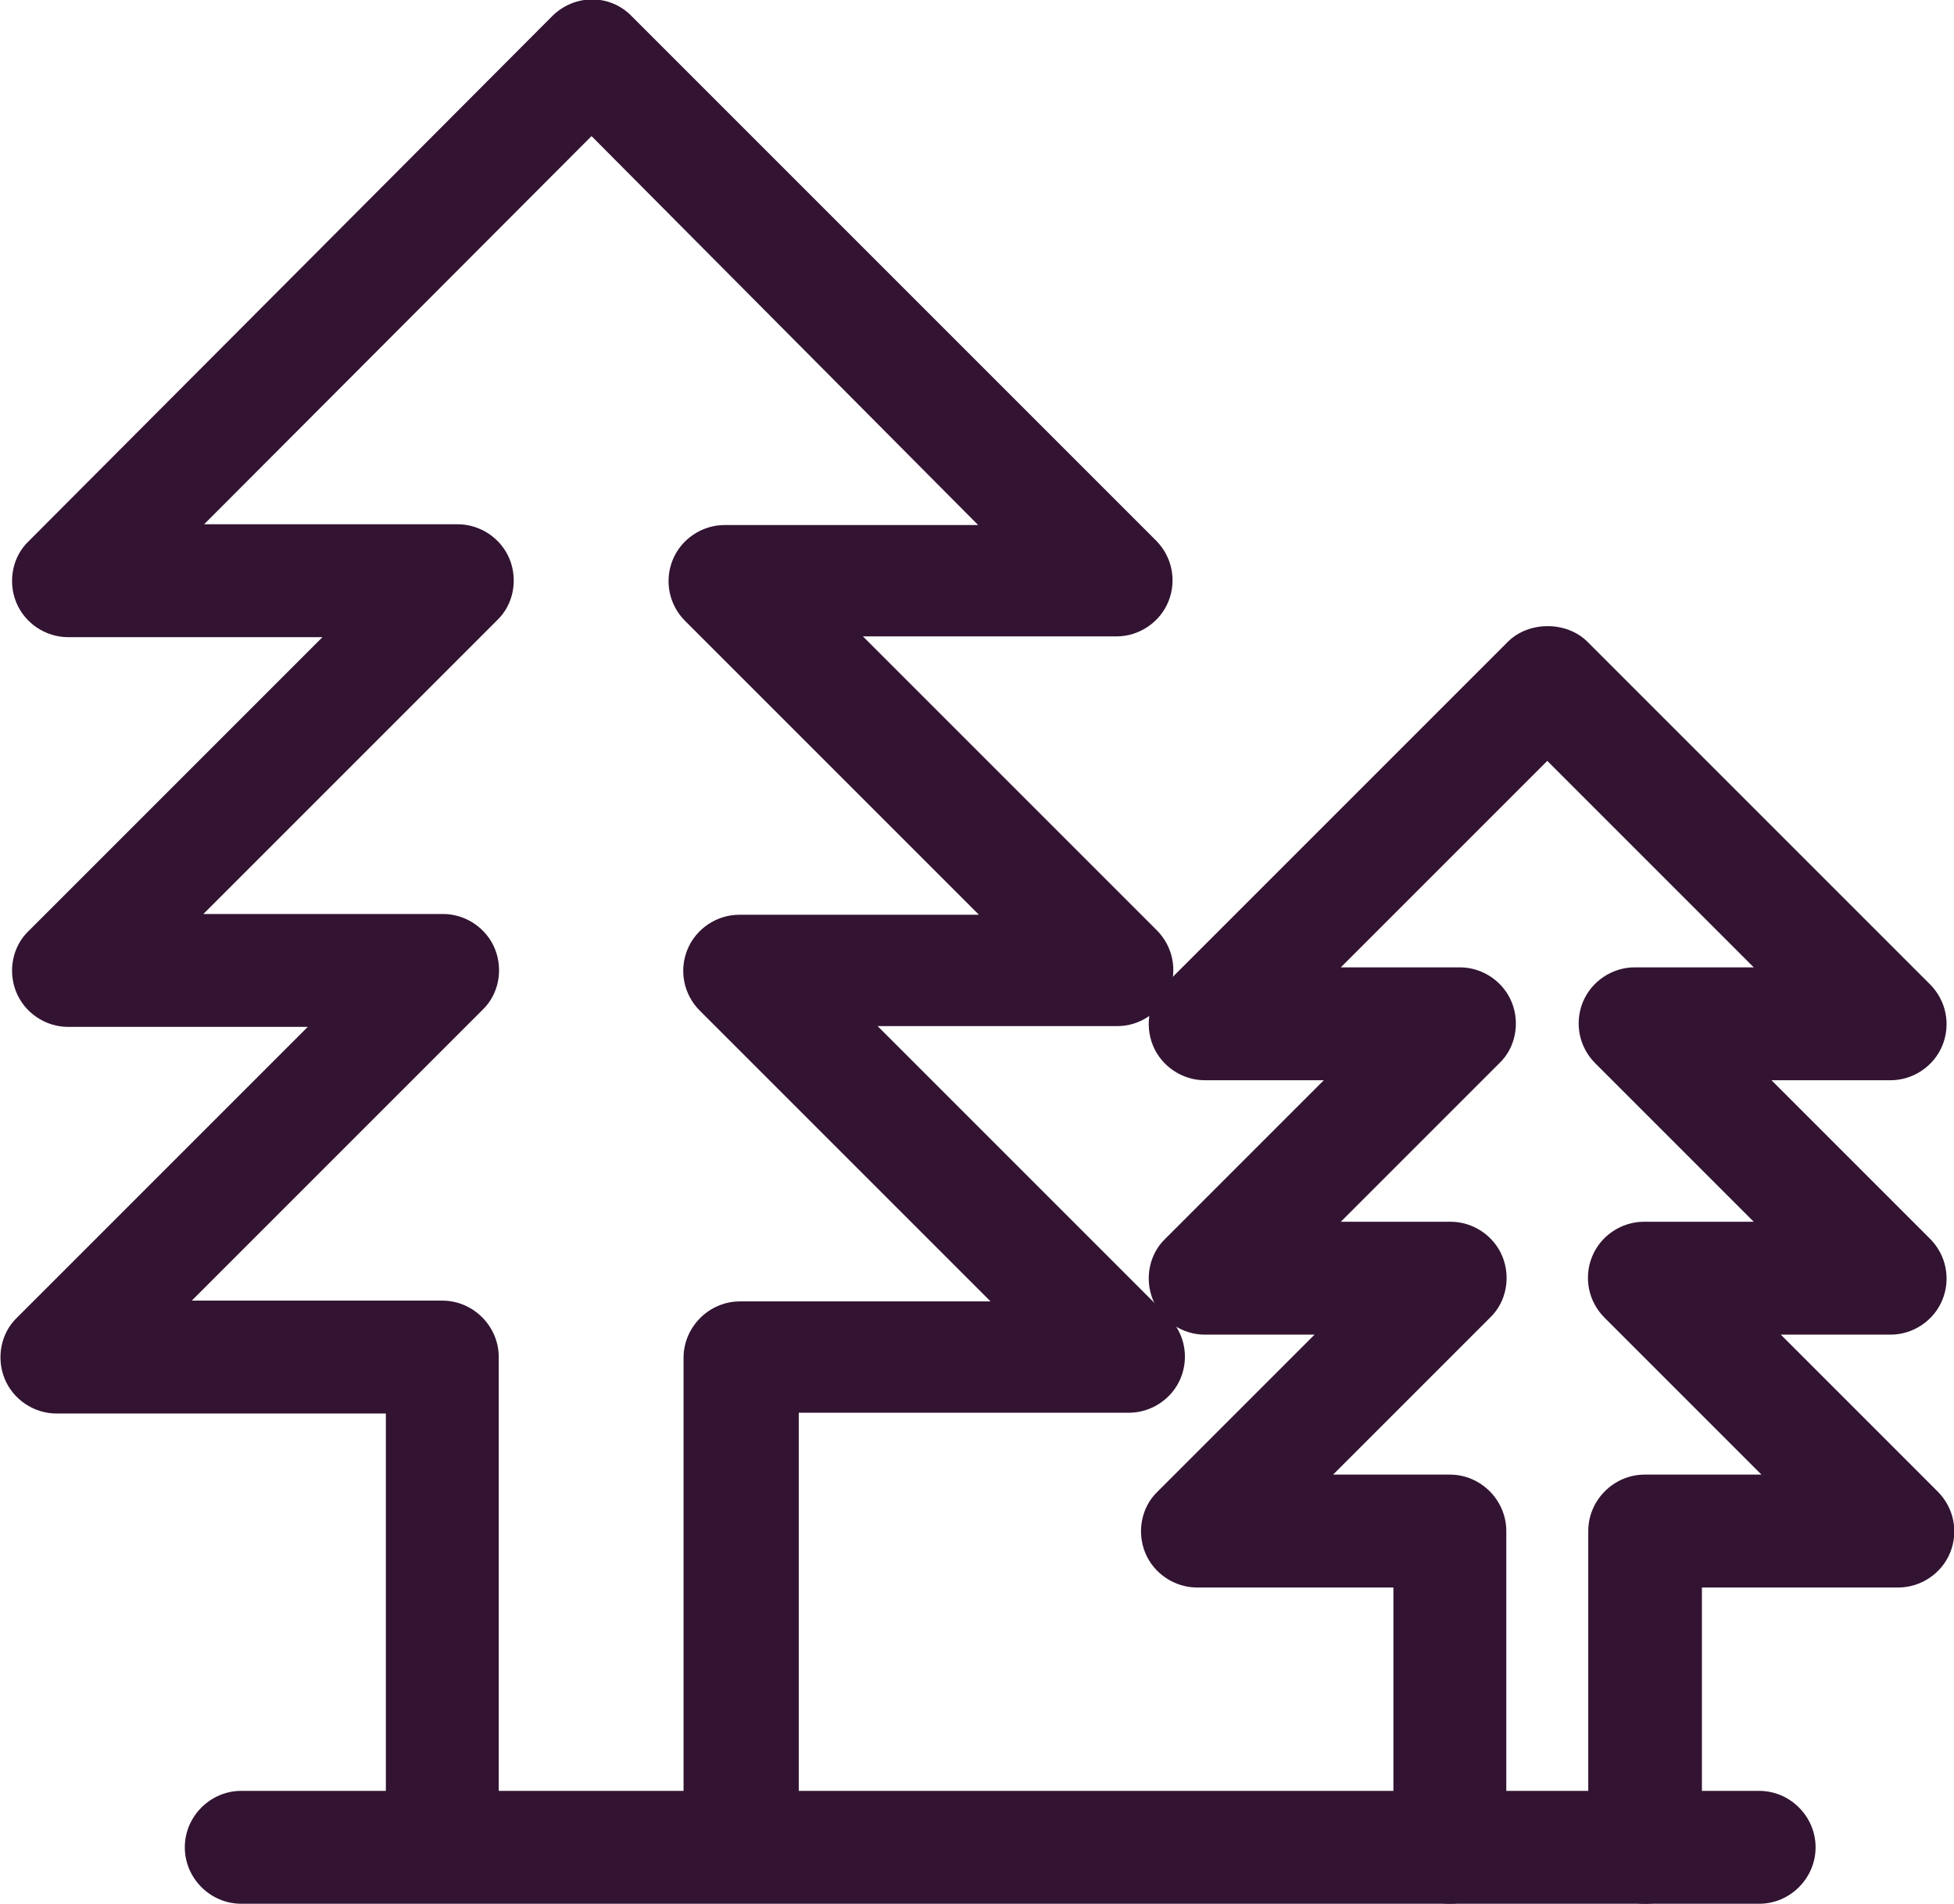 <?xml version="1.0" encoding="UTF-8"?>
<svg id="Layer_2" data-name="Layer 2" xmlns="http://www.w3.org/2000/svg" viewBox="0 0 25.27 24.62">
  <defs>
    <style>
      .cls-1 {
        fill: #321432;
      }
    </style>
  </defs>
  <g id="FG">
    <g>
      <path class="cls-1" d="M9.57,24.54c-.4,0-.73-.33-.73-.73v-6.25c0-.4.33-.73.73-.73h3.24l-3.76-3.76c-.21-.21-.27-.52-.16-.79.11-.27.38-.45.67-.45h3.1l-3.8-3.8c-.21-.21-.27-.52-.16-.79.11-.27.38-.45.67-.45h3.28L7.65,1.76,2.64,6.78h3.28c.29,0,.56.18.67.45.11.27.05.59-.16.79l-3.8,3.8h3.1c.29,0,.56.18.67.45.11.27.05.59-.16.79l-3.76,3.76h3.24c.4,0,.73.33.73.73v6.25c0,.4-.33.73-.73.73s-.73-.33-.73-.73v-5.52H.73c-.29,0-.56-.18-.67-.45-.11-.27-.05-.59.16-.79l3.76-3.76H.88c-.29,0-.56-.18-.67-.45-.11-.27-.05-.59.16-.79l3.8-3.8H.88c-.29,0-.56-.18-.67-.45-.11-.27-.05-.59.16-.79L7.14.21c.29-.29.75-.29,1.03,0l6.78,6.78c.21.21.27.52.16.79-.11.27-.38.45-.67.45h-3.28l3.8,3.8c.21.21.27.52.16.79-.11.27-.38.45-.67.45h-3.1l3.76,3.76c.21.21.27.52.16.79-.11.27-.38.45-.67.45h-4.27v5.52c0,.4-.33.73-.73.73Z"/>
      <path class="cls-1" d="M21.27,24.62c-.4,0-.73-.33-.73-.73v-4.09c0-.4.33-.73.73-.73h1.51l-2.03-2.03c-.21-.21-.27-.52-.16-.79.11-.27.38-.45.67-.45h1.42l-2.05-2.05c-.21-.21-.27-.52-.16-.79.11-.27.38-.45.67-.45h1.54l-2.67-2.67-2.67,2.67h1.54c.29,0,.56.18.67.45.11.27.05.59-.16.79l-2.05,2.05h1.42c.29,0,.56.18.67.45.11.27.05.59-.16.79l-2.03,2.03h1.51c.4,0,.73.33.73.73v4.09c0,.4-.33.73-.73.73s-.73-.33-.73-.73v-3.36h-2.54c-.29,0-.56-.18-.67-.45-.11-.27-.05-.59.16-.79l2.03-2.03h-1.42c-.29,0-.56-.18-.67-.45-.11-.27-.05-.59.16-.79l2.05-2.05h-1.54c-.29,0-.56-.18-.67-.45-.11-.27-.05-.59.16-.79l4.43-4.43c.27-.27.76-.27,1.03,0l4.43,4.43c.21.21.27.52.16.79-.11.27-.38.45-.67.45h-1.54l2.05,2.05c.21.21.27.52.16.79-.11.27-.38.45-.67.45h-1.42l2.03,2.03c.21.21.27.52.16.79-.11.27-.38.45-.67.45h-2.54v3.36c0,.4-.33.73-.73.73Z"/>
      <path class="cls-1" d="M22.75,24.62H3.12c-.4,0-.73-.33-.73-.73s.33-.73.73-.73h19.63c.4,0,.73.33.73.73s-.33.73-.73.73Z"/>
    </g>
  </g>
</svg>